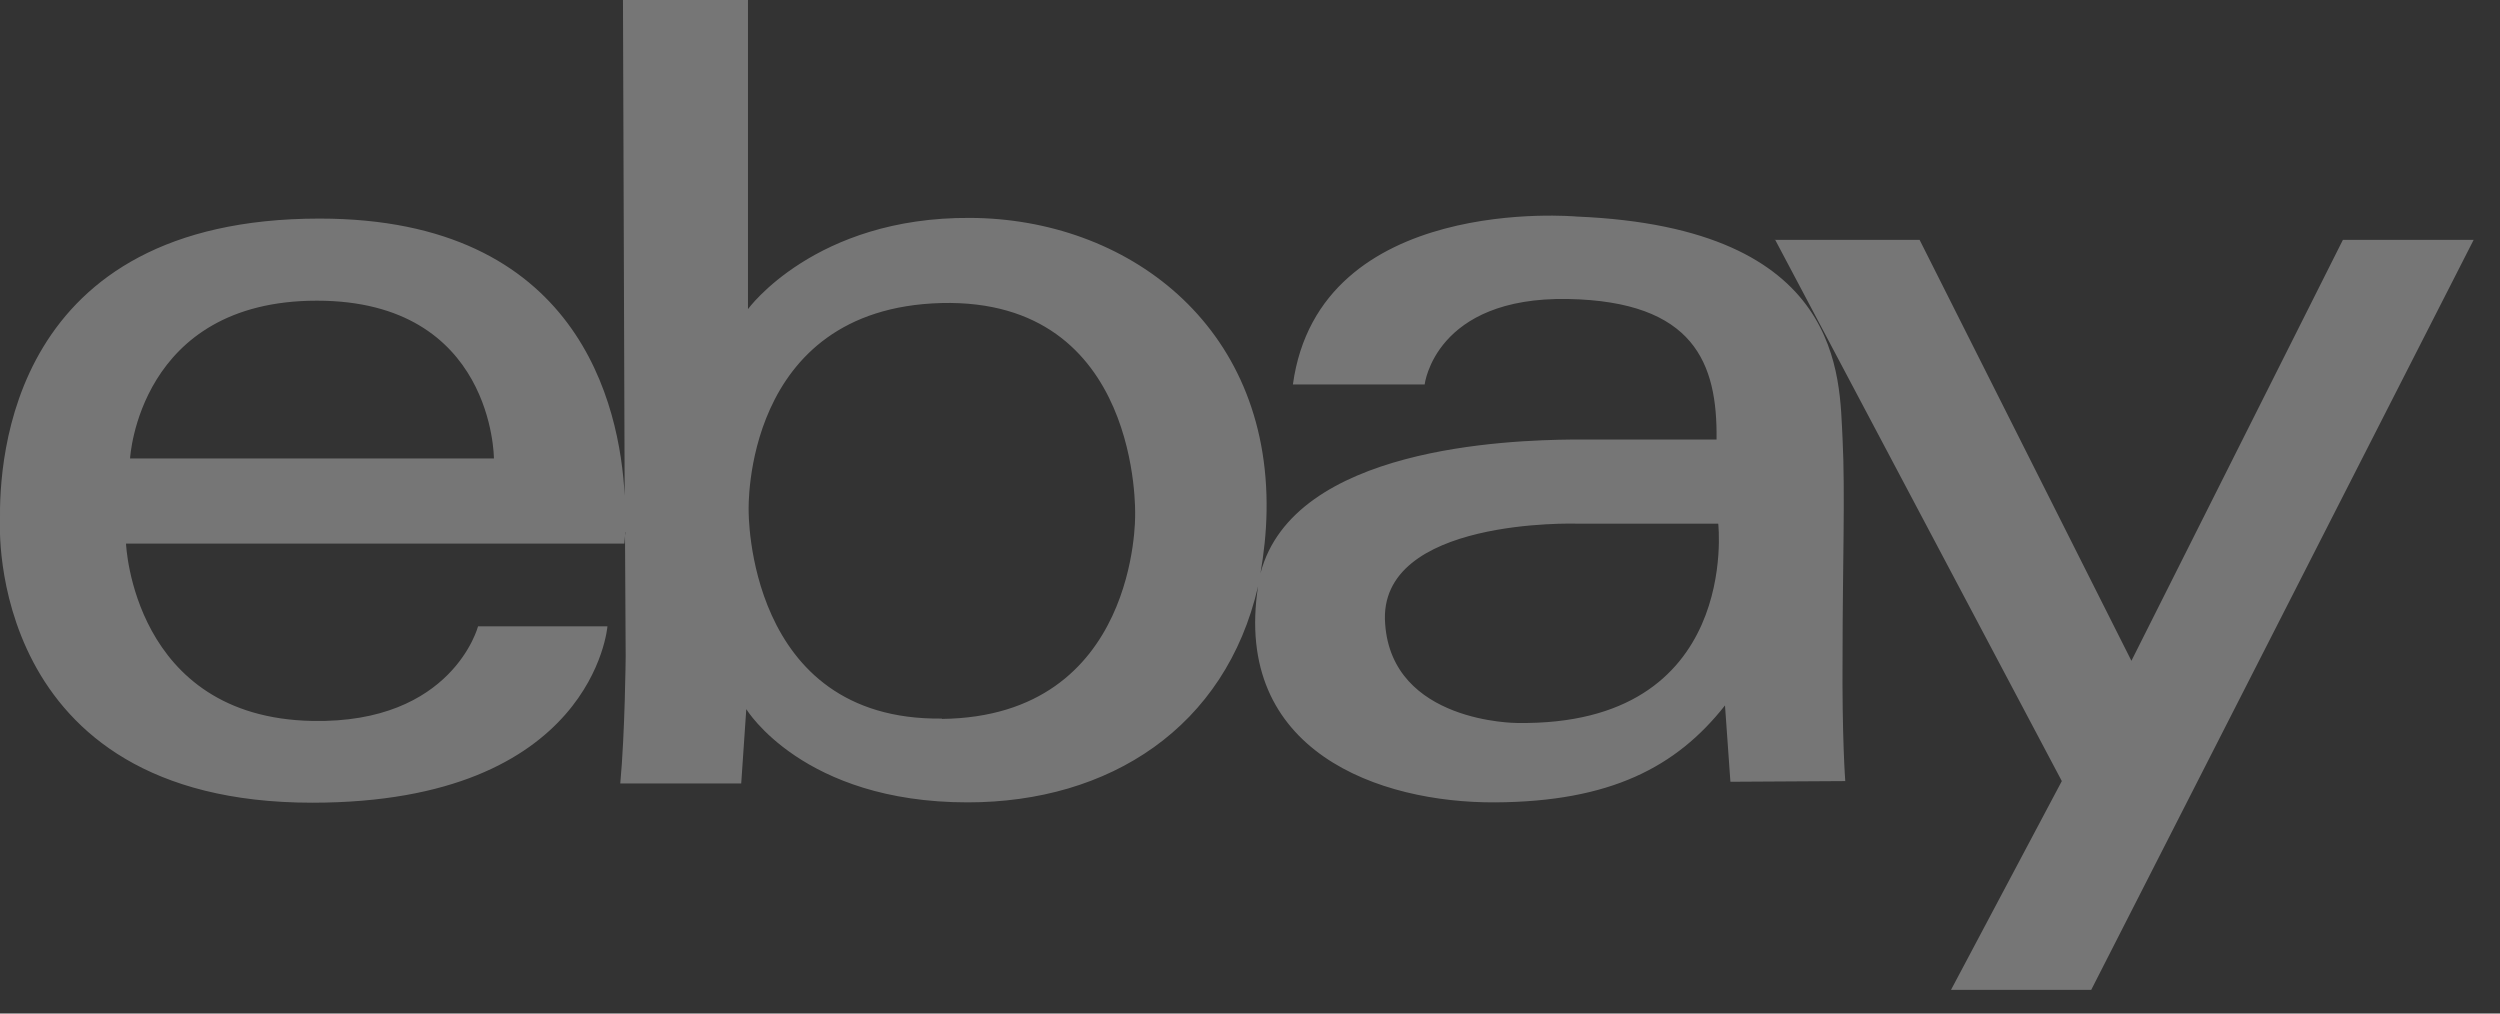 <svg width="74" height="30" viewBox="0 0 74 30" xmlns="http://www.w3.org/2000/svg"><rect x="0" y="0" width="74" height="30" fill="#333333" stroke="none"/><path d="M18.5 15.76l.02 3.67s-.02 2.27-.16 3.76h3.58l.15-2.2s1.67 2.76 6.55 2.76c4.2 0 7.64-2.22 8.6-6.4-.76 4.9 3.6 6.42 7.02 6.4 3.4-.02 5.36-1.04 6.8-2.87l.16 2.26 3.4-.02s-.1-1.27-.08-3.78c0-2.52.08-4.76 0-6.35-.1-1.82.08-6.25-7.87-6.58 0 0-7.62-.7-8.4 4.97h3.9s.3-2.6 4.24-2.53c3.74.07 4.43 1.9 4.4 4.16h-4.27c-1.87.02-8.25.22-9.23 3.96.1-.58.17-1.2.18-1.82.1-5.57-4.17-8.68-8.77-8.7-4.6-.03-6.58 2.7-6.58 2.7V0h-3.7l.05 14.67c-.14-2.68-1.36-8.2-9.03-8.2C.3 6.47-.03 13.6 0 15.44c0 0-.45 8.32 9.24 8.32 8.33 0 8.74-5.22 8.74-5.22h-3.83s-.75 2.88-4.9 2.8c-5.32-.1-5.52-5.25-5.52-5.25h14.75l.03-.34zM52.54 7.1h4.28l6.27 12.46L69.35 7.1h3.87L61.9 29.3h-4.15l3.28-6.18-8.5-16.05zM44.9 21.4s-3.7 0-3.9-2.94c-.24-3.15 5.68-2.96 5.68-2.96h4.18s.68 6-5.95 5.9zm-17.02-.13c-5.8.07-5.72-6.16-5.72-6.16s-.2-5.98 5.7-6.14c5.94-.15 5.74 6.28 5.74 6.28s.1 5.96-5.72 6.03zm-24.03-7.7S4.1 8.9 9.38 8.9c5.24 0 5.24 4.67 5.24 4.67H3.85z" fill="#FFF" fill-rule="evenodd" fill-opacity=".33"/></svg>